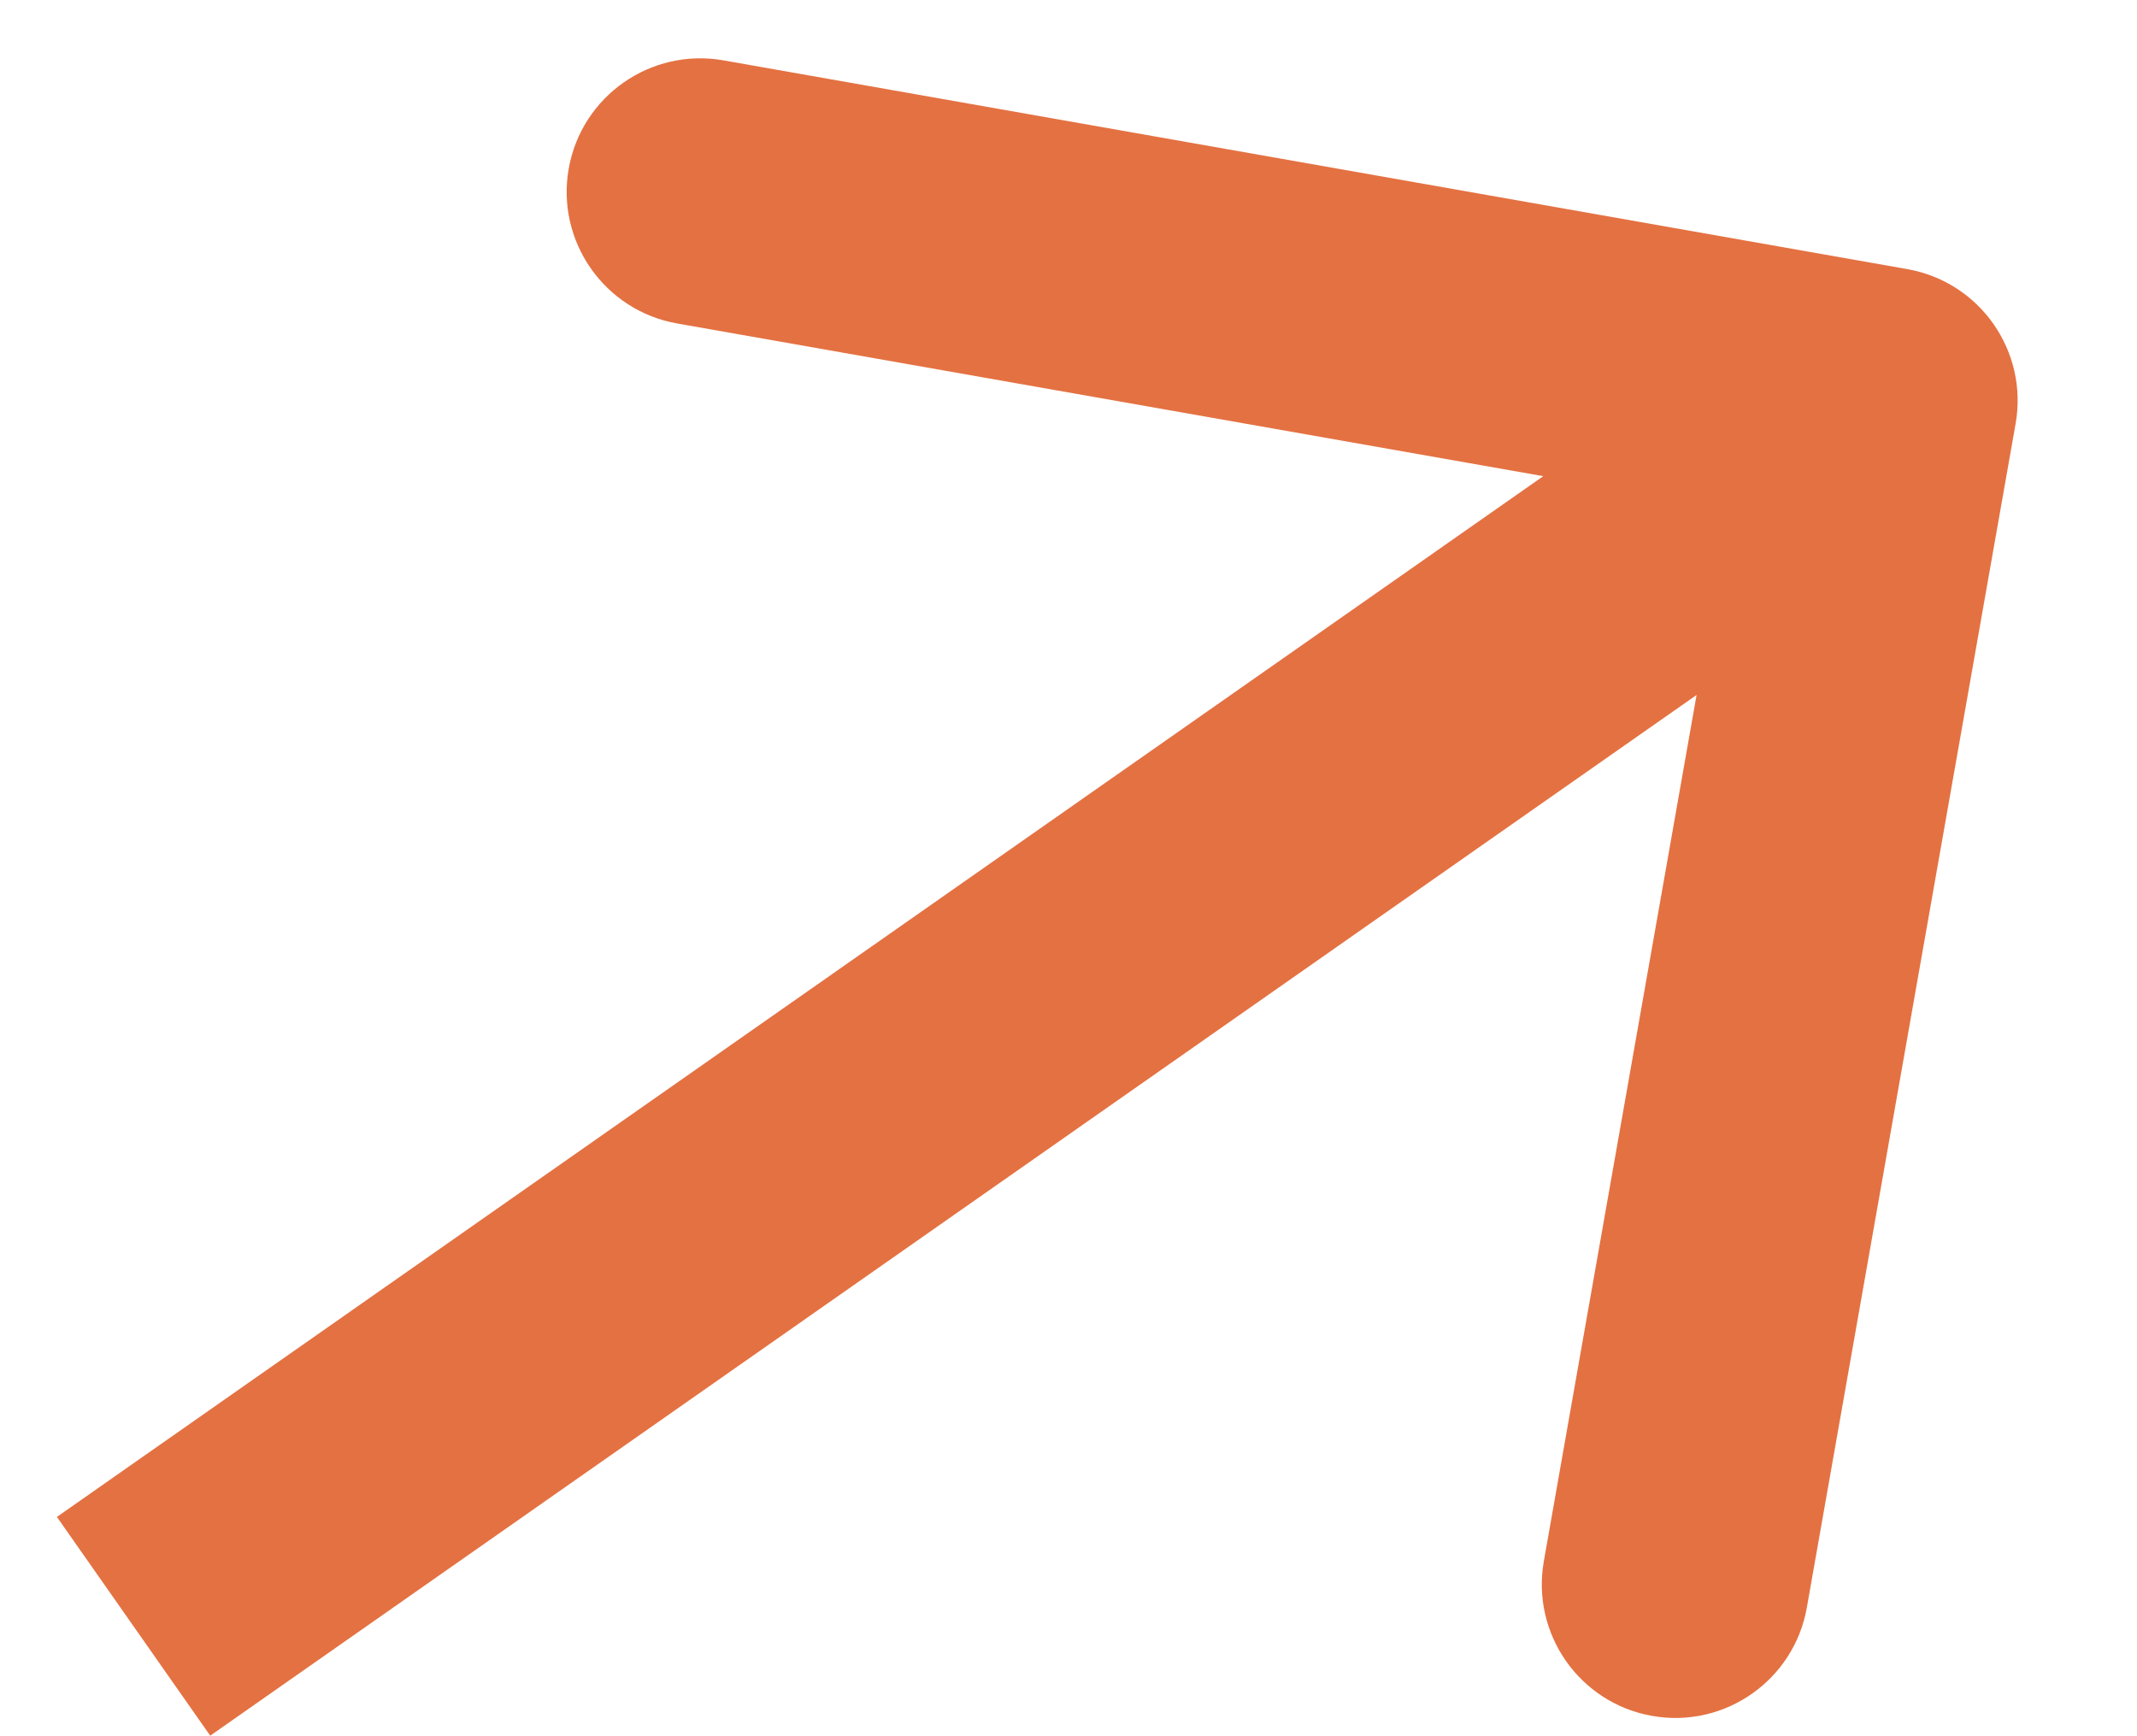 <?xml version="1.0" encoding="UTF-8"?> <svg xmlns="http://www.w3.org/2000/svg" width="16" height="13" viewBox="0 0 16 13" fill="none"><path d="M15.091 3.173C15.187 2.629 14.824 2.111 14.28 2.015L5.417 0.452C4.873 0.356 4.354 0.719 4.258 1.263C4.162 1.807 4.526 2.326 5.07 2.422L12.948 3.811L11.559 11.689C11.463 12.233 11.826 12.752 12.37 12.848C12.914 12.944 13.432 12.58 13.528 12.037L15.091 3.173ZM1.574 12.996L14.68 3.819L13.533 2.18L0.426 11.358L1.574 12.996Z" fill="#E47142"></path></svg> 
